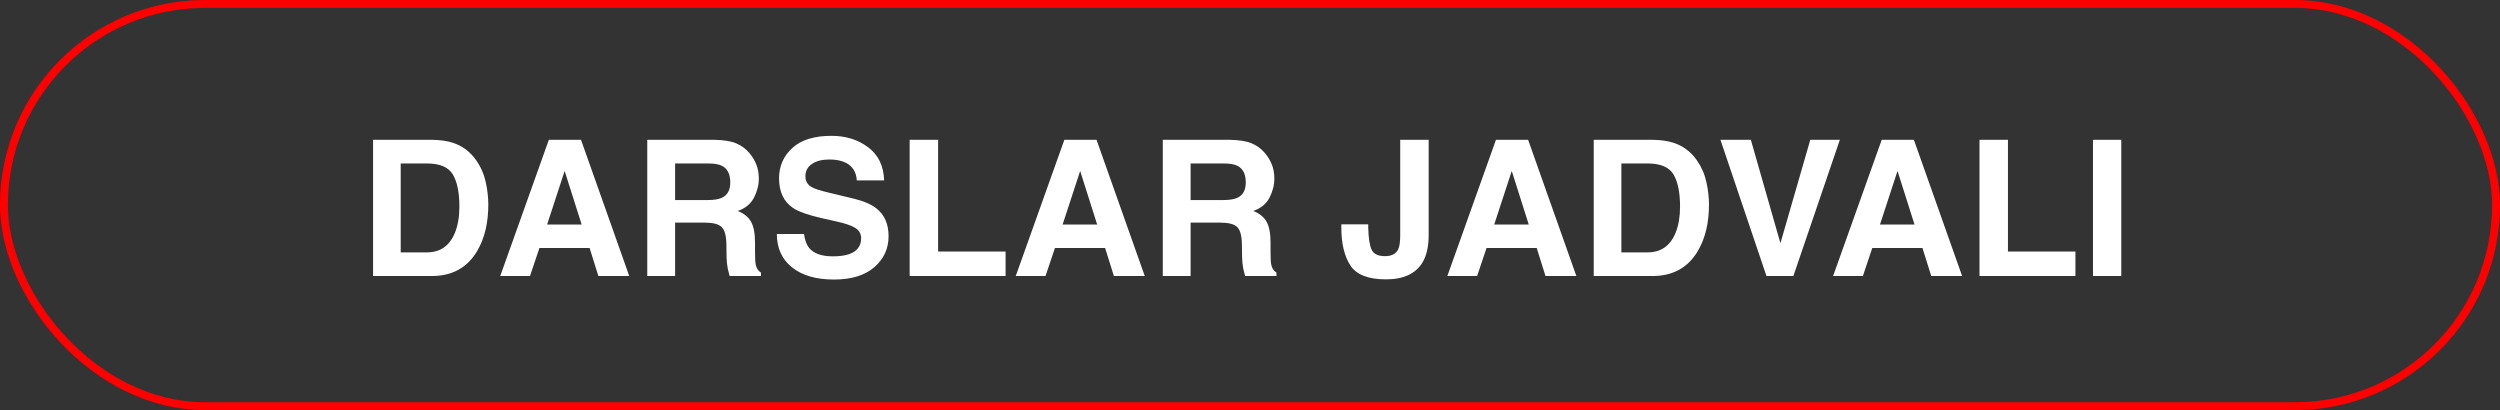 <?xml version="1.0" encoding="UTF-8"?> <svg xmlns="http://www.w3.org/2000/svg" width="317" height="52" viewBox="0 0 317 52" fill="none"><rect x="0" y="0" width="317" height="52" fill="#333333" stroke="none"/><rect x="0.5" y="0.5" width="316" height="51" rx="25.5" stroke="#FF0000"></rect><path d="M54.746 35H47.305V17.727H54.746C55.816 17.742 56.707 17.867 57.418 18.102C58.629 18.5 59.609 19.23 60.359 20.293C60.961 21.152 61.371 22.082 61.59 23.082C61.809 24.082 61.918 25.035 61.918 25.941C61.918 28.238 61.457 30.184 60.535 31.777C59.285 33.926 57.355 35 54.746 35ZM57.43 22.133C56.875 21.195 55.777 20.727 54.137 20.727H50.809V32H54.137C55.84 32 57.027 31.16 57.699 29.48C58.066 28.559 58.25 27.461 58.25 26.188C58.25 24.43 57.977 23.078 57.43 22.133ZM74.762 31.449H68.398L67.203 35H63.43L69.594 17.727H73.672L79.789 35H75.875L74.762 31.449ZM73.754 28.473L71.598 21.676L69.371 28.473H73.754ZM89.328 28.227H85.602V35H82.074V17.727H90.547C91.758 17.75 92.688 17.898 93.336 18.172C93.992 18.445 94.547 18.848 95 19.379C95.375 19.816 95.672 20.301 95.891 20.832C96.109 21.363 96.219 21.969 96.219 22.648C96.219 23.469 96.012 24.277 95.598 25.074C95.184 25.863 94.5 26.422 93.547 26.75C94.344 27.07 94.906 27.527 95.234 28.121C95.57 28.707 95.738 29.605 95.738 30.816V31.977C95.738 32.766 95.769 33.301 95.832 33.582C95.926 34.027 96.144 34.355 96.488 34.566V35H92.516C92.406 34.617 92.328 34.309 92.281 34.074C92.188 33.59 92.137 33.094 92.129 32.586L92.106 30.98C92.09 29.879 91.887 29.145 91.496 28.777C91.113 28.41 90.391 28.227 89.328 28.227ZM91.519 25.086C92.238 24.758 92.598 24.109 92.598 23.141C92.598 22.094 92.25 21.391 91.555 21.031C91.164 20.828 90.578 20.727 89.797 20.727H85.602V25.367H89.691C90.504 25.367 91.113 25.273 91.519 25.086ZM105.605 32.504C106.457 32.504 107.148 32.41 107.68 32.223C108.688 31.863 109.191 31.195 109.191 30.219C109.191 29.648 108.941 29.207 108.441 28.895C107.941 28.59 107.156 28.32 106.086 28.086L104.258 27.676C102.461 27.27 101.219 26.828 100.531 26.352C99.367 25.555 98.785 24.309 98.785 22.613C98.785 21.066 99.348 19.781 100.473 18.758C101.598 17.734 103.25 17.223 105.43 17.223C107.25 17.223 108.801 17.707 110.082 18.676C111.371 19.637 112.047 21.035 112.109 22.871H108.641C108.578 21.832 108.125 21.094 107.281 20.656C106.719 20.367 106.02 20.223 105.184 20.223C104.254 20.223 103.512 20.41 102.957 20.785C102.402 21.16 102.125 21.684 102.125 22.355C102.125 22.973 102.398 23.434 102.945 23.738C103.297 23.941 104.047 24.18 105.195 24.453L108.172 25.168C109.477 25.48 110.461 25.898 111.125 26.422C112.156 27.234 112.672 28.41 112.672 29.949C112.672 31.527 112.066 32.84 110.855 33.887C109.652 34.926 107.949 35.445 105.746 35.445C103.496 35.445 101.727 34.934 100.438 33.91C99.148 32.879 98.504 31.465 98.504 29.668H101.949C102.059 30.457 102.273 31.047 102.594 31.438C103.18 32.148 104.184 32.504 105.605 32.504ZM115.344 17.727H118.953V31.895H127.508V35H115.344V17.727ZM140.129 31.449H133.766L132.57 35H128.797L134.961 17.727H139.039L145.156 35H141.242L140.129 31.449ZM139.121 28.473L136.965 21.676L134.738 28.473H139.121ZM154.695 28.227H150.969V35H147.441V17.727H155.914C157.125 17.75 158.055 17.898 158.703 18.172C159.359 18.445 159.914 18.848 160.367 19.379C160.742 19.816 161.039 20.301 161.258 20.832C161.477 21.363 161.586 21.969 161.586 22.648C161.586 23.469 161.379 24.277 160.965 25.074C160.551 25.863 159.867 26.422 158.914 26.75C159.711 27.07 160.273 27.527 160.602 28.121C160.938 28.707 161.105 29.605 161.105 30.816V31.977C161.105 32.766 161.137 33.301 161.199 33.582C161.293 34.027 161.512 34.355 161.855 34.566V35H157.883C157.773 34.617 157.695 34.309 157.648 34.074C157.555 33.59 157.504 33.094 157.496 32.586L157.473 30.98C157.457 29.879 157.254 29.145 156.863 28.777C156.48 28.41 155.758 28.227 154.695 28.227ZM156.887 25.086C157.605 24.758 157.965 24.109 157.965 23.141C157.965 22.094 157.617 21.391 156.922 21.031C156.531 20.828 155.945 20.727 155.164 20.727H150.969V25.367H155.059C155.871 25.367 156.48 25.273 156.887 25.086ZM177.547 29.809V17.727H181.156V29.75C181.156 31.219 180.902 32.383 180.395 33.242C179.535 34.695 177.984 35.422 175.742 35.422C173.5 35.422 171.996 34.836 171.23 33.664C170.465 32.484 170.082 30.879 170.082 28.848V28.449H173.492V28.848C173.523 30.184 173.668 31.125 173.926 31.672C174.191 32.211 174.754 32.48 175.613 32.48C176.465 32.48 177.027 32.184 177.301 31.59C177.465 31.238 177.547 30.645 177.547 29.809ZM194.855 31.449H188.492L187.297 35H183.523L189.688 17.727H193.766L199.883 35H195.969L194.855 31.449ZM193.848 28.473L191.691 21.676L189.465 28.473H193.848ZM209.527 35H202.086V17.727H209.527C210.598 17.742 211.488 17.867 212.199 18.102C213.41 18.5 214.391 19.23 215.141 20.293C215.742 21.152 216.152 22.082 216.371 23.082C216.59 24.082 216.699 25.035 216.699 25.941C216.699 28.238 216.238 30.184 215.316 31.777C214.066 33.926 212.137 35 209.527 35ZM212.211 22.133C211.656 21.195 210.559 20.727 208.918 20.727H205.59V32H208.918C210.621 32 211.809 31.16 212.48 29.48C212.848 28.559 213.031 27.461 213.031 26.188C213.031 24.43 212.758 23.078 212.211 22.133ZM218.152 17.727H222.008L225.758 30.84L229.543 17.727H233.293L227.398 35H223.988L218.152 17.727ZM243.77 31.449H237.406L236.211 35H232.438L238.602 17.727H242.68L248.797 35H244.883L243.77 31.449ZM242.762 28.473L240.605 21.676L238.379 28.473H242.762ZM251 17.727H254.609V31.895H263.164V35H251V17.727ZM265.391 17.727H268.977V35H265.391V17.727Z" fill="white"></path></svg> 